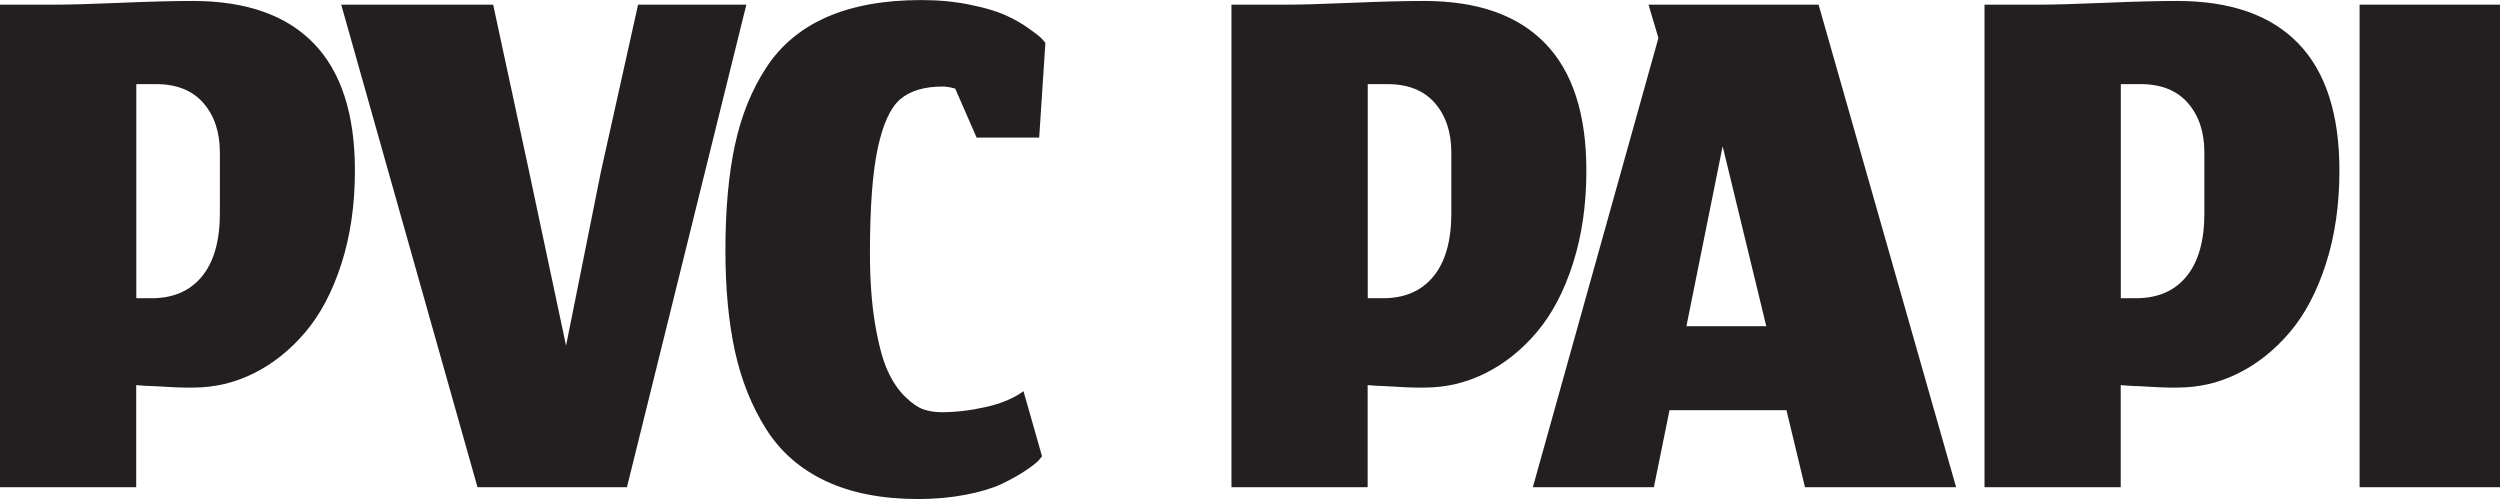 <?xml version="1.0" encoding="UTF-8"?><svg id="Layer_2" xmlns="http://www.w3.org/2000/svg" viewBox="0 0 970.58 193.74"><defs><style>.cls-1{fill:#231f20;}</style></defs><g id="Layer_1-2"><path class="cls-1" d="m0,189.15V1.81h21.1c5.65,0,14.17-.24,25.58-.72,11.4-.48,20.78-.72,28.13-.72,20.67,0,36.34,5.49,46.99,16.47,10.65,10.98,15.99,27.44,15.99,49.39,0,13.22-1.74,25.23-5.2,36.05-3.46,10.82-8.13,19.69-13.99,26.61-5.86,6.93-12.52,12.26-19.98,15.99-7.46,3.73-15.34,5.59-23.66,5.59h-3.28c-1.12,0-2.13-.02-3.04-.08-.91-.05-1.97-.1-3.2-.16-1.23-.05-2.18-.11-2.88-.16-.69-.05-1.65-.11-2.88-.16-1.22-.05-2.05-.08-2.48-.08s-1.22-.05-2.4-.16c-1.17-.11-1.81-.16-1.92-.16v39.64H0ZM78.97,40.01c-4.26-4.9-10.39-7.35-18.38-7.35h-7.67v83.12h5.91c8.42,0,14.95-2.82,19.58-8.47,4.63-5.65,6.95-13.8,6.95-24.46v-23.66c0-7.88-2.13-14.28-6.39-19.18Z"/><path class="cls-1" d="m132.47,1.81h58.99l13.91,64.58,14.39,67.78,13.59-67.78L247.72,1.81h42.04l-46.36,187.34h-58.02L132.47,1.81Z"/><path class="cls-1" d="m403.13,178.87c-1.07,1.07-2.85,2.43-5.36,4.08-2.51,1.65-5.49,3.3-8.95,4.95-3.47,1.65-8.07,3.04-13.83,4.16-5.76,1.12-11.94,1.68-18.54,1.68-13.96,0-25.9-2.32-35.81-6.95-9.91-4.64-17.66-11.4-23.26-20.3-5.59-8.9-9.62-18.97-12.07-30.21-2.45-11.24-3.68-24.27-3.68-39.08,0-15.77,1.22-29.39,3.68-40.84,2.45-11.45,6.53-21.52,12.23-30.21,5.7-8.68,13.56-15.21,23.58-19.58,10.01-4.37,22.22-6.55,36.61-6.55,6.61,0,12.81.59,18.62,1.76,5.81,1.18,10.39,2.51,13.75,4,3.36,1.49,6.39,3.2,9.11,5.12,2.72,1.92,4.42,3.25,5.12,3.99.69.75,1.2,1.33,1.52,1.76l-2.4,36.76h-24.3l-8.31-19.02c-1.92-.53-3.52-.8-4.8-.8-7.14,0-12.63,1.63-16.47,4.88-3.84,3.25-6.77,9.59-8.79,19.02-2.03,9.43-3.04,22.99-3.04,40.68,0,10.55.66,19.77,2,27.65,1.33,7.89,2.96,13.93,4.88,18.14,1.92,4.21,4.21,7.59,6.87,10.15,2.66,2.56,5.06,4.18,7.19,4.88,2.13.69,4.42,1.04,6.87,1.04,5.43,0,11.13-.66,17.11-2,5.97-1.33,10.87-3.38,14.7-6.15l7.19,25.26-1.44,1.76Z"/><path class="cls-1" d="m478.09,189.15V1.81h21.1c5.65,0,14.17-.24,25.58-.72,11.4-.48,20.78-.72,28.13-.72,20.67,0,36.34,5.49,46.99,16.47,10.65,10.98,15.99,27.44,15.99,49.39,0,13.22-1.74,25.23-5.2,36.05-3.46,10.82-8.13,19.69-13.99,26.61-5.86,6.93-12.52,12.26-19.98,15.99-7.46,3.73-15.34,5.59-23.66,5.59h-3.28c-1.12,0-2.13-.02-3.04-.08-.91-.05-1.97-.1-3.2-.16-1.23-.05-2.18-.11-2.88-.16-.69-.05-1.65-.11-2.88-.16-1.22-.05-2.05-.08-2.48-.08s-1.22-.05-2.4-.16c-1.17-.11-1.81-.16-1.92-.16v39.64h-52.91Zm78.97-149.14c-4.26-4.9-10.39-7.35-18.38-7.35h-7.67v83.12h5.91c8.42,0,14.95-2.82,19.58-8.47,4.63-5.65,6.95-13.8,6.95-24.46v-23.66c0-7.88-2.13-14.28-6.39-19.18Z"/><path class="cls-1" d="m693.56,159.26h-45.4l-6.07,29.89h-46.99l48.75-174.4-3.84-12.95h66.02l53.39,187.34h-58.67l-7.19-29.89Zm-38.84-32.61h31.01l-16.94-69.86-14.07,69.86Z"/><path class="cls-1" d="m770.45,189.15V1.81h21.1c5.65,0,14.17-.24,25.58-.72,11.4-.48,20.78-.72,28.13-.72,20.67,0,36.34,5.49,46.99,16.47,10.65,10.98,15.99,27.44,15.99,49.39,0,13.22-1.74,25.23-5.2,36.05-3.46,10.82-8.13,19.69-13.99,26.61-5.86,6.93-12.52,12.26-19.98,15.99-7.46,3.73-15.34,5.59-23.66,5.59h-3.28c-1.12,0-2.13-.02-3.04-.08-.91-.05-1.97-.1-3.2-.16-1.23-.05-2.18-.11-2.88-.16-.69-.05-1.65-.11-2.88-.16-1.22-.05-2.05-.08-2.48-.08s-1.22-.05-2.4-.16c-1.17-.11-1.81-.16-1.92-.16v39.64h-52.91Zm78.97-149.14c-4.26-4.9-10.39-7.35-18.38-7.35h-7.67v83.12h5.91c8.42,0,14.95-2.82,19.58-8.47,4.63-5.65,6.95-13.8,6.95-24.46v-23.66c0-7.88-2.13-14.28-6.39-19.18Z"/><path class="cls-1" d="m916.07,1.81h54.51v187.34h-54.51V1.81Z"/></g></svg>